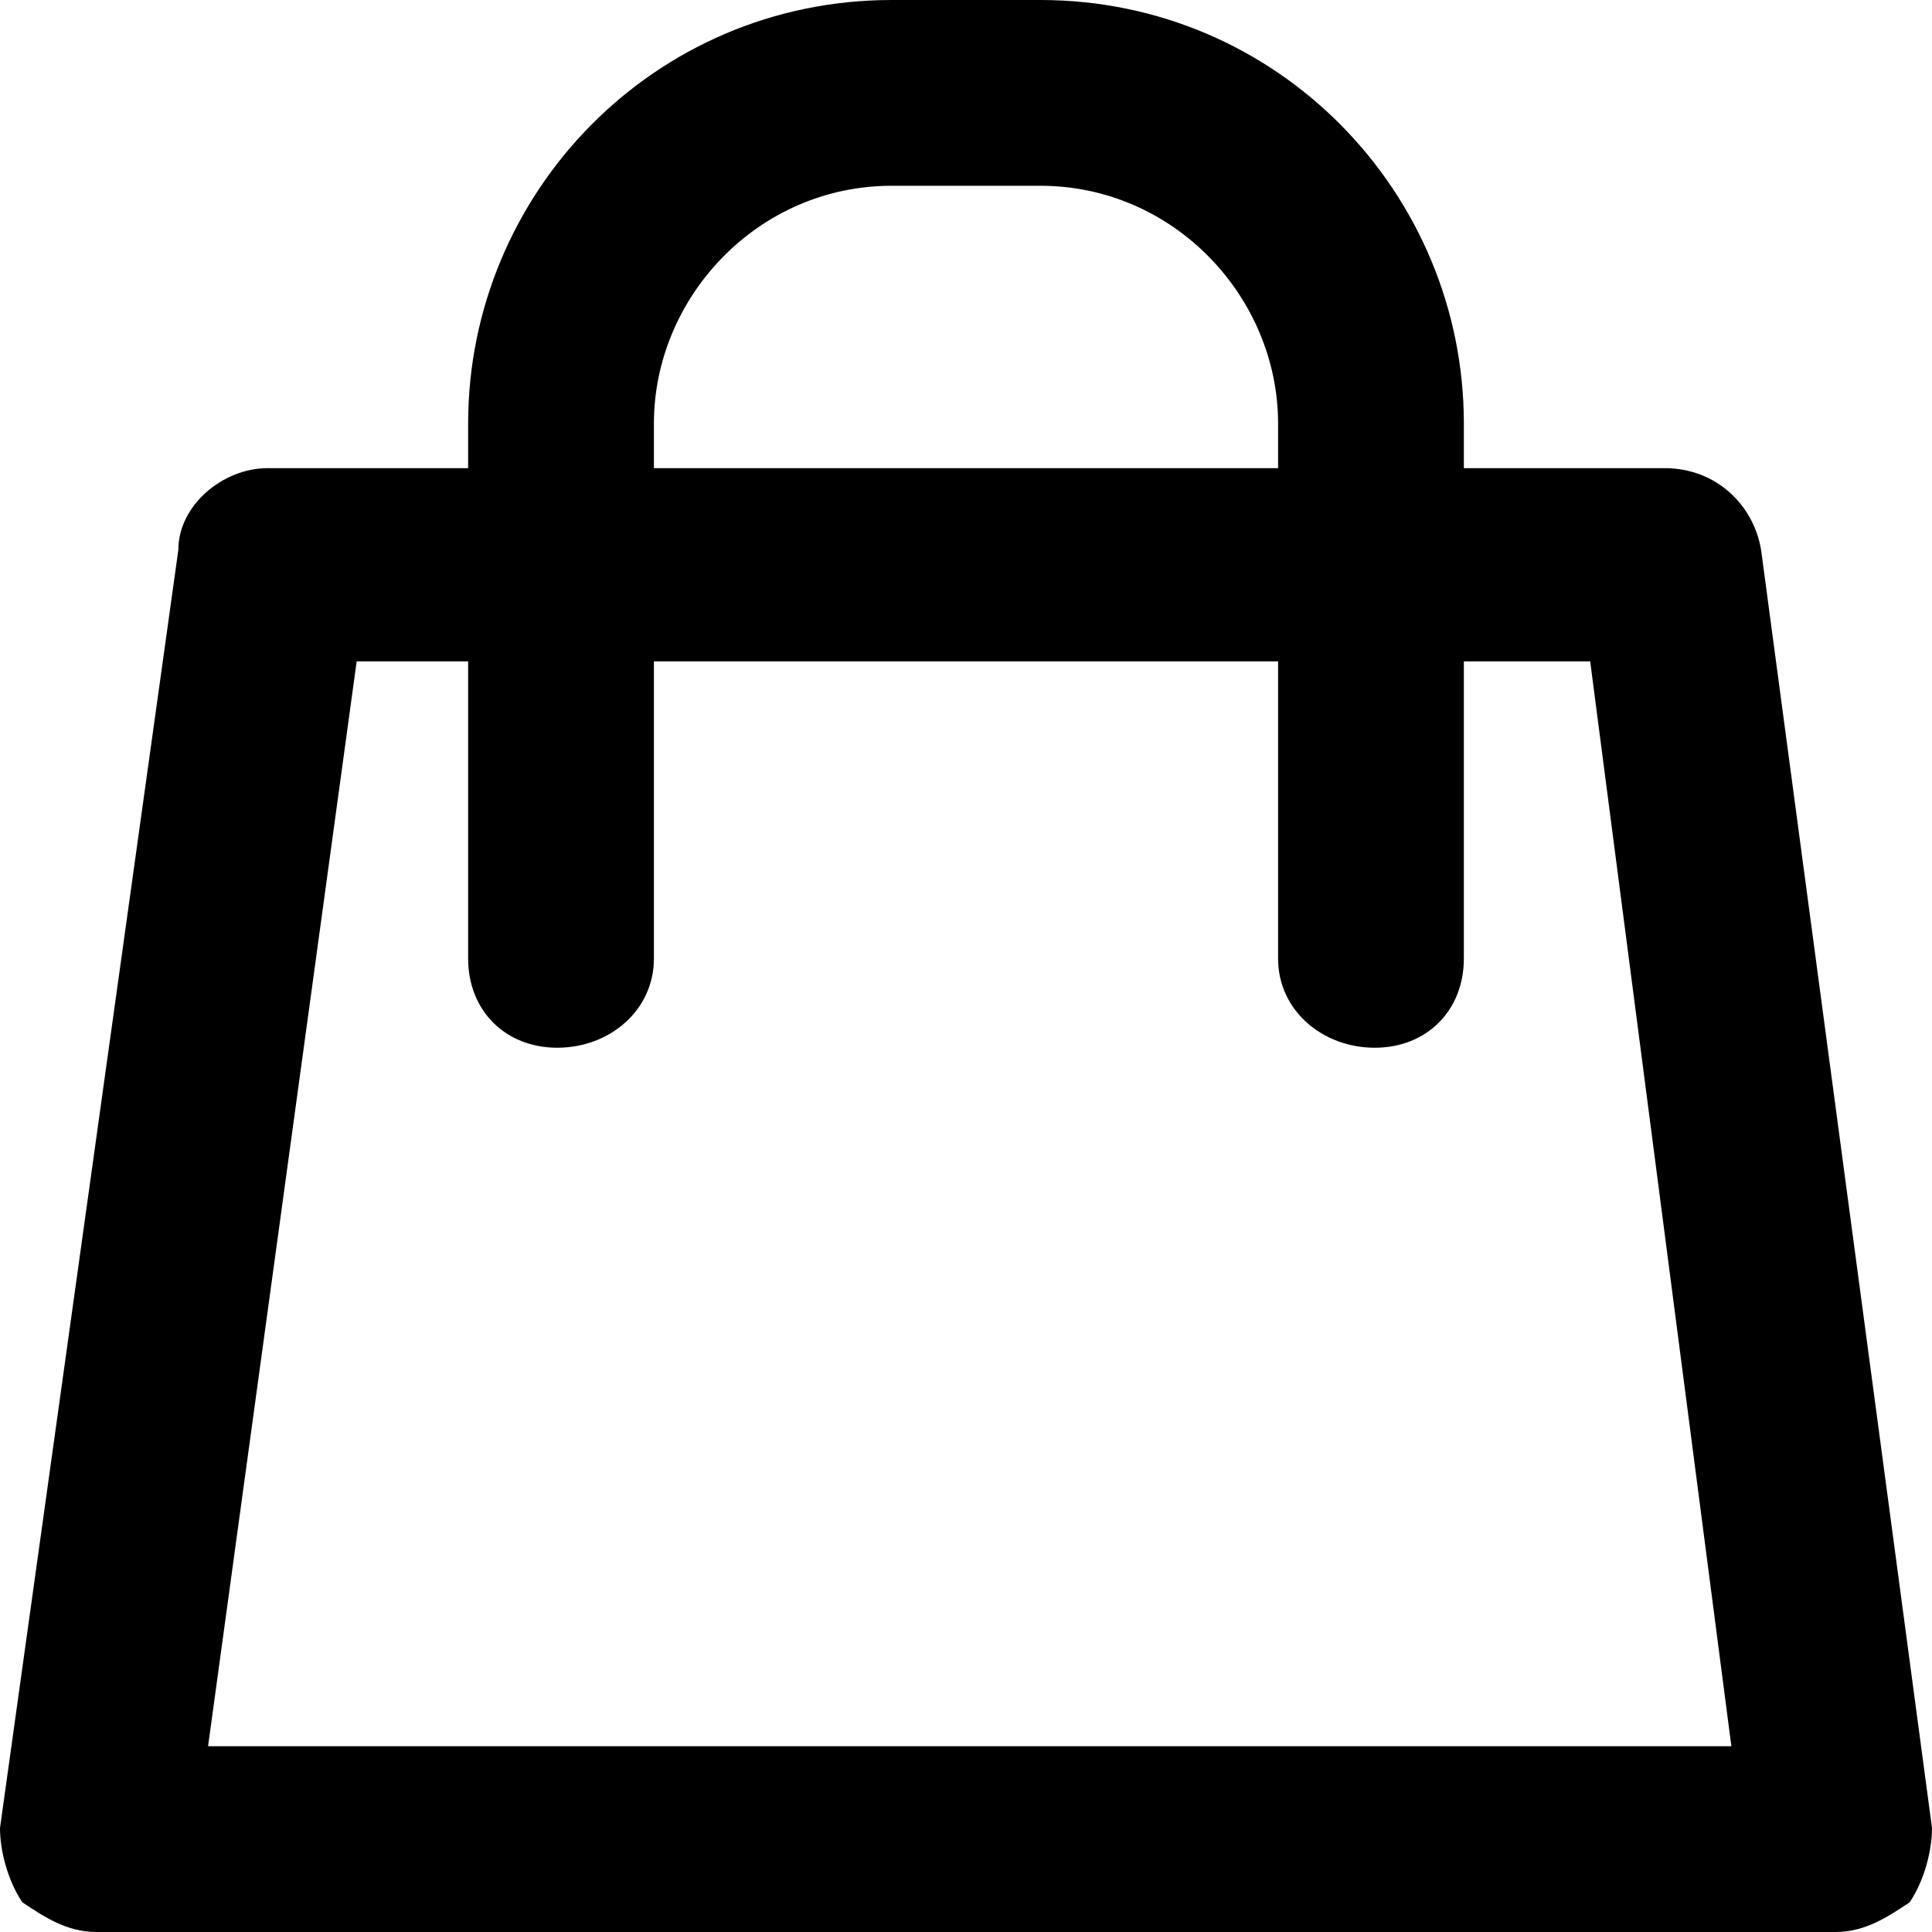 <svg version="1.2" xmlns="http://www.w3.org/2000/svg" viewBox="0 0 26 26" width="26" height="26">
	<title>psdcart-svg</title>
	<style>
		.s0 { fill: #000000 } 
	</style>
	<g id="Layer">
		<path id="Layer" fill-rule="evenodd" class="s0" d="m1.3 26c-0.4 0-0.7-0.2-1-0.4-0.2-0.3-0.3-0.7-0.3-1l2.4-17.2c0-0.6 0.6-1.1 1.2-1.1h18.8c0.7 0 1.2 0.5 1.3 1.1l2.3 17.2c0 0.3-0.1 0.7-0.3 1-0.3 0.2-0.6 0.4-1 0.4zm20.1-17.1h-16.6l-2 14.6h20.5z"/>
	</g>
	<g id="Layer">
		<path id="Layer" fill-rule="evenodd" class="s0" d="m19.7 12.9v-7.2c0-3.1-2.5-5.7-5.7-5.7h-2c-3.2 0-5.7 2.6-5.7 5.7v7.2c0 0.7 0.5 1.2 1.2 1.2 0.7 0 1.3-0.5 1.3-1.2v-7.2c0-1.7 1.4-3.2 3.2-3.2h2c1.8 0 3.2 1.5 3.2 3.2v7.2c0 0.7 0.6 1.2 1.3 1.2 0.7 0 1.2-0.5 1.2-1.2z"/>
	</g>
</svg>